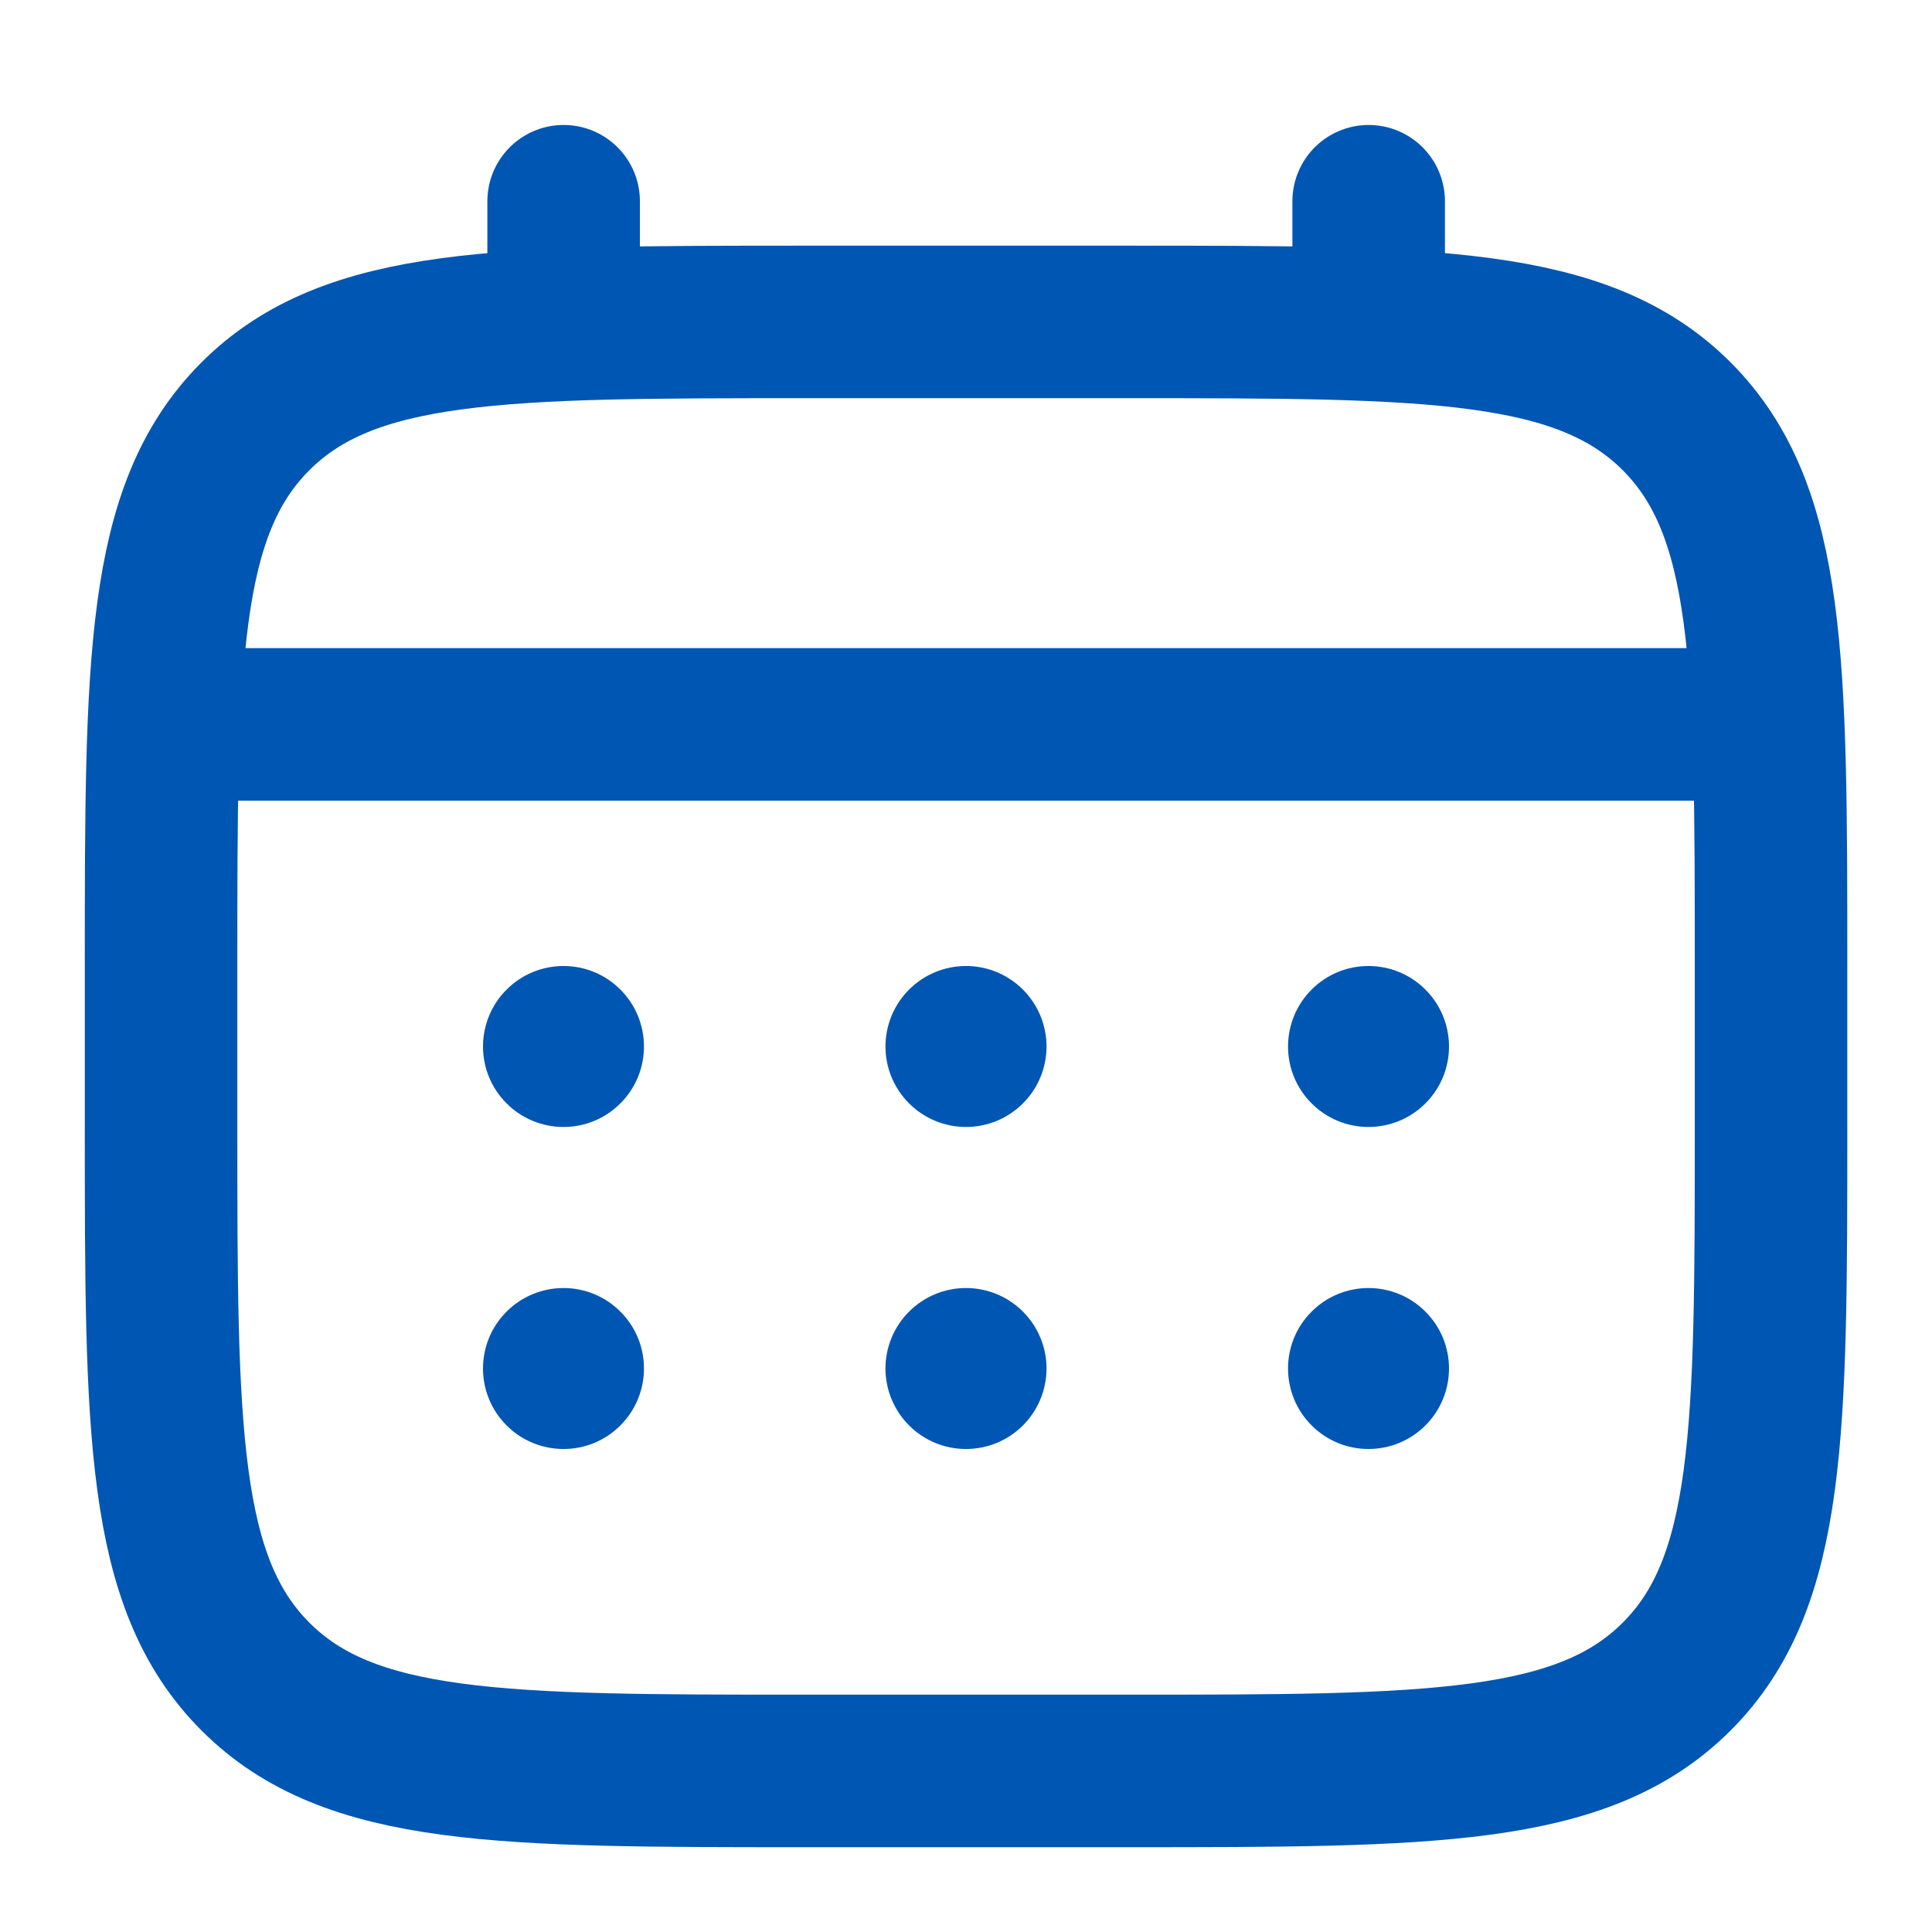 <svg width="19" height="19" viewBox="0 0 19 19" fill="none" xmlns="http://www.w3.org/2000/svg">
<path d="M1.584 9.499C1.584 6.514 1.584 5.021 2.512 4.094C3.44 3.167 4.932 3.166 7.917 3.166H11.084C14.069 3.166 15.562 3.166 16.489 4.094C17.416 5.022 17.417 6.514 17.417 9.499V11.083C17.417 14.068 17.417 15.561 16.489 16.488C15.562 17.415 14.069 17.416 11.084 17.416H7.917C4.932 17.416 3.439 17.416 2.512 16.488C1.585 15.56 1.584 14.068 1.584 11.083V9.499Z" stroke="#0056B3" stroke-width="1.5"/>
<path d="M5.543 3.166V1.979M13.46 3.166V1.979M1.98 7.124H17.022" stroke="#0056B3" stroke-width="1.5" stroke-linecap="round"/>
<path d="M14.25 13.458C14.25 13.668 14.167 13.87 14.018 14.018C13.87 14.167 13.668 14.25 13.458 14.25C13.248 14.25 13.047 14.167 12.899 14.018C12.75 13.87 12.667 13.668 12.667 13.458C12.667 13.248 12.75 13.047 12.899 12.899C13.047 12.75 13.248 12.667 13.458 12.667C13.668 12.667 13.87 12.75 14.018 12.899C14.167 13.047 14.25 13.248 14.25 13.458ZM14.25 10.292C14.25 10.502 14.167 10.703 14.018 10.851C13.87 11 13.668 11.083 13.458 11.083C13.248 11.083 13.047 11 12.899 10.851C12.75 10.703 12.667 10.502 12.667 10.292C12.667 10.082 12.75 9.88 12.899 9.732C13.047 9.583 13.248 9.5 13.458 9.5C13.668 9.5 13.87 9.583 14.018 9.732C14.167 9.88 14.25 10.082 14.25 10.292ZM10.292 13.458C10.292 13.668 10.208 13.87 10.06 14.018C9.911 14.167 9.71 14.25 9.5 14.25C9.29 14.25 9.089 14.167 8.94 14.018C8.792 13.87 8.708 13.668 8.708 13.458C8.708 13.248 8.792 13.047 8.94 12.899C9.089 12.75 9.29 12.667 9.5 12.667C9.71 12.667 9.911 12.75 10.06 12.899C10.208 13.047 10.292 13.248 10.292 13.458ZM10.292 10.292C10.292 10.502 10.208 10.703 10.06 10.851C9.911 11 9.71 11.083 9.5 11.083C9.29 11.083 9.089 11 8.94 10.851C8.792 10.703 8.708 10.502 8.708 10.292C8.708 10.082 8.792 9.88 8.94 9.732C9.089 9.583 9.29 9.5 9.5 9.5C9.71 9.5 9.911 9.583 10.06 9.732C10.208 9.88 10.292 10.082 10.292 10.292ZM6.333 13.458C6.333 13.668 6.25 13.87 6.101 14.018C5.953 14.167 5.752 14.25 5.542 14.25C5.332 14.25 5.13 14.167 4.982 14.018C4.833 13.87 4.75 13.668 4.75 13.458C4.75 13.248 4.833 13.047 4.982 12.899C5.13 12.75 5.332 12.667 5.542 12.667C5.752 12.667 5.953 12.75 6.101 12.899C6.25 13.047 6.333 13.248 6.333 13.458ZM6.333 10.292C6.333 10.502 6.25 10.703 6.101 10.851C5.953 11 5.752 11.083 5.542 11.083C5.332 11.083 5.13 11 4.982 10.851C4.833 10.703 4.75 10.502 4.75 10.292C4.75 10.082 4.833 9.88 4.982 9.732C5.13 9.583 5.332 9.5 5.542 9.5C5.752 9.5 5.953 9.583 6.101 9.732C6.25 9.88 6.333 10.082 6.333 10.292Z" fill="#0056B3"/>
</svg>
